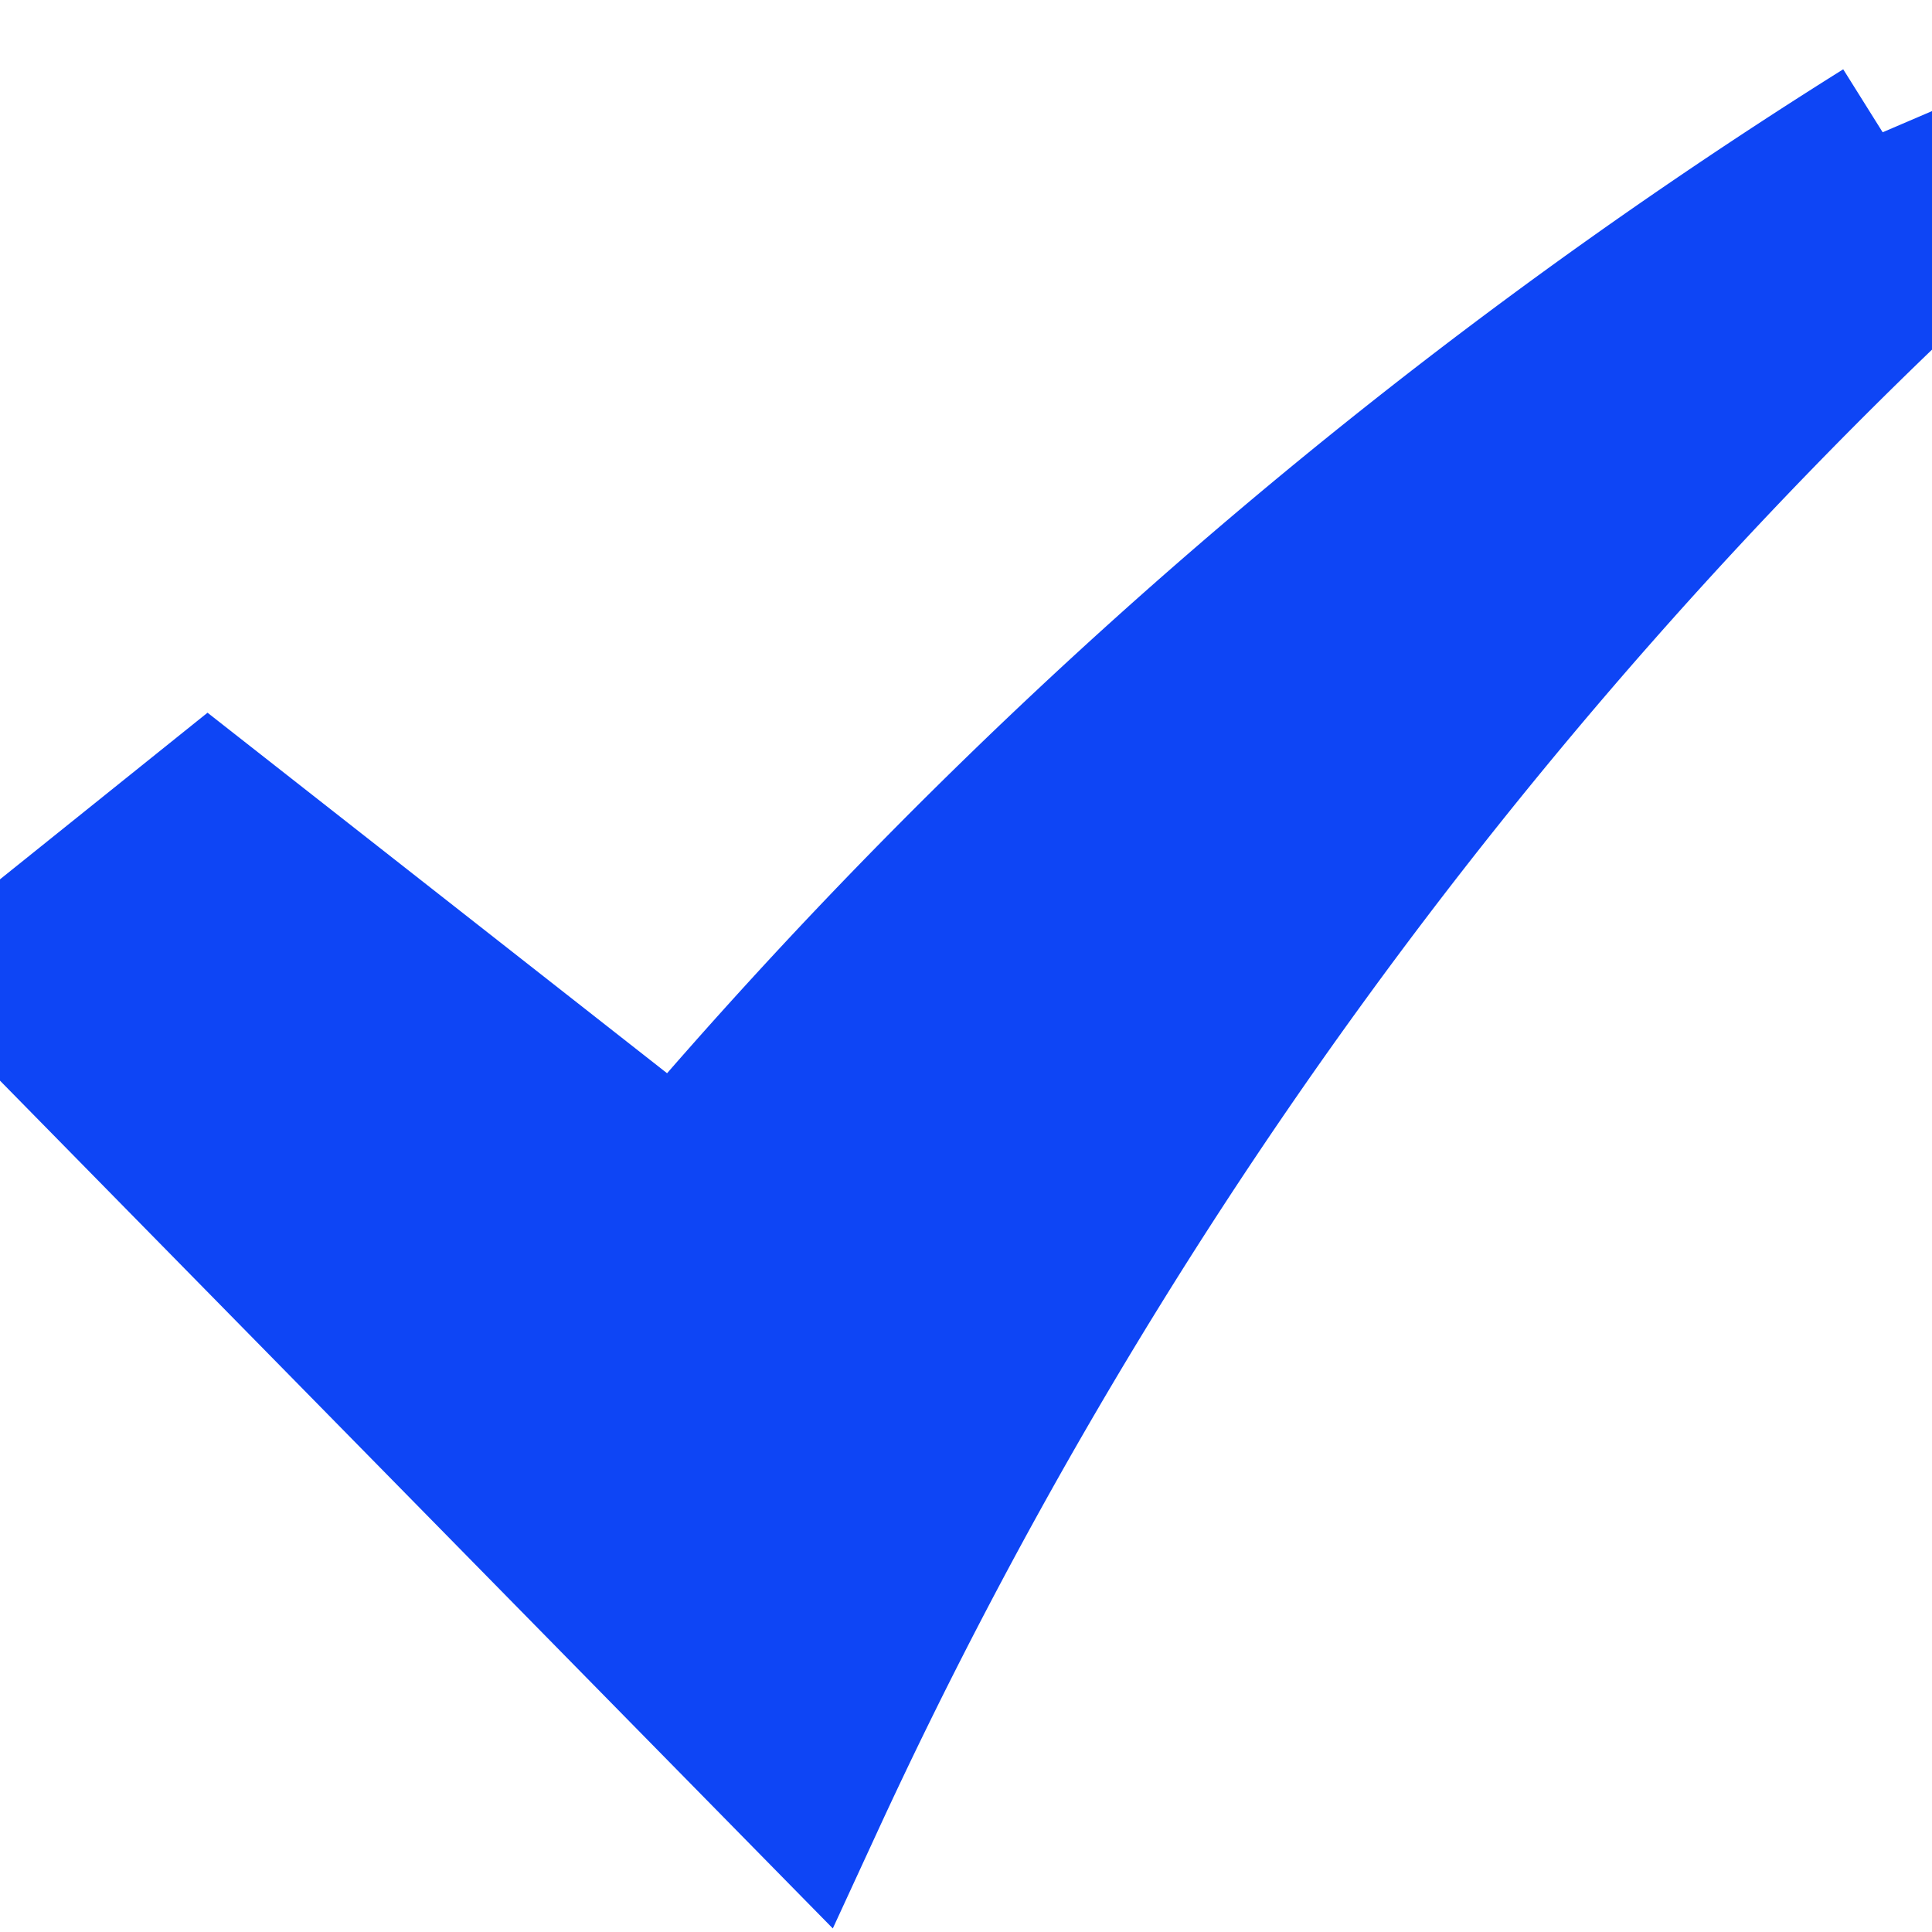 
<svg xmlns="http://www.w3.org/2000/svg" xmlns:xlink="http://www.w3.org/1999/xlink" width="13" height="13" viewBox="0 0 13 13">
  <defs>
    <clipPath id="clip-path">
      <rect id="矩形_5306" data-name="矩形 5306" width="13" height="13" transform="translate(870 375)" fill="#fff" stroke="#0E45F5" stroke-width="1"/>
    </clipPath>
  </defs>
  <g id="package_tick" transform="translate(-870 -375)" clip-path="url(#clip-path)">
    <path id="对勾_10_" data-name="对勾 (10)" d="M12.668.89a35.008,35.008,0,0,0-8.112,7.02L1.4,5.434,0,6.558l5.453,5.551A33.477,33.477,0,0,1,13,1.664L12.668.89M12.668.89Z" transform="translate(870 375)" stroke="#0E45F5" fill="#0E45F5" />
  </g>
</svg>
